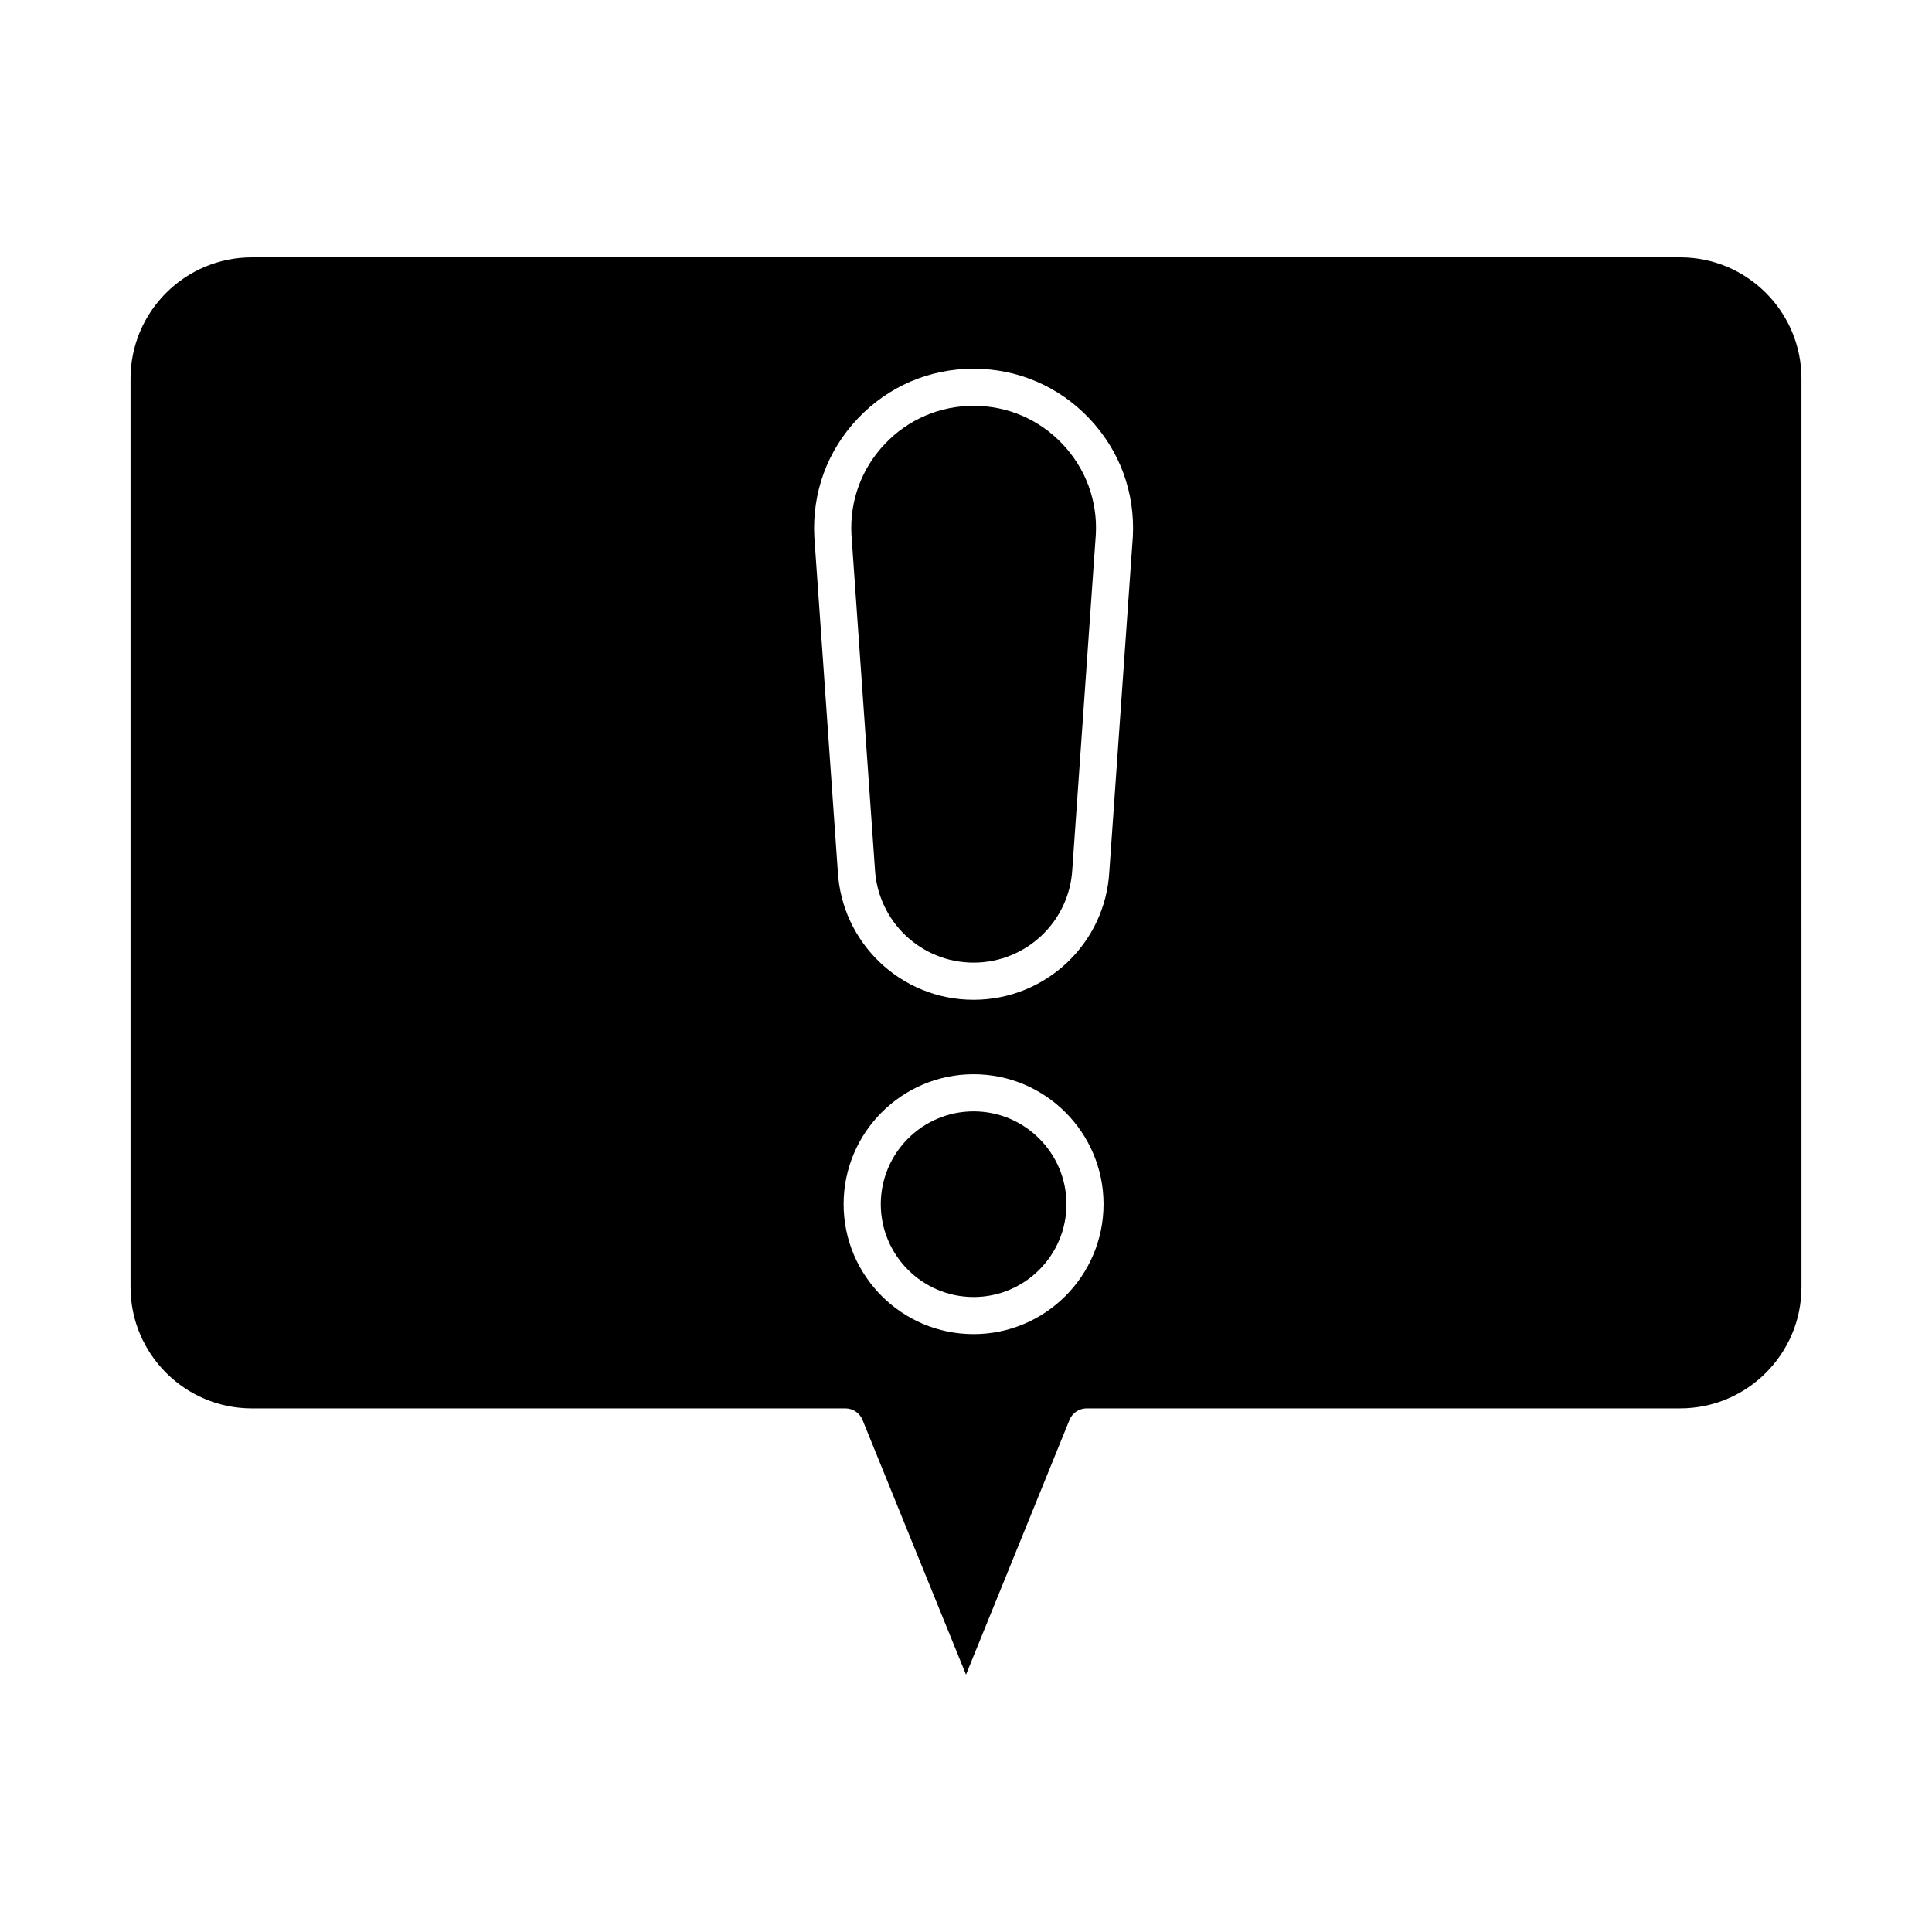 <?xml version="1.0" encoding="UTF-8"?>
<!-- Uploaded to: ICON Repo, www.svgrepo.com, Generator: ICON Repo Mixer Tools -->
<svg fill="#000000" width="800px" height="800px" version="1.1" viewBox="144 144 512 512" xmlns="http://www.w3.org/2000/svg">
 <g>
  <path d="m589.25 212.2h-378.51c-17.727 0-32.145 14.418-32.145 32.145v240.75c0 17.727 14.418 32.145 32.145 32.145l157.28-0.004c2.004 0 3.805 1.211 4.559 3.066l27.422 67.5 27.422-67.5c0.754-1.855 2.555-3.066 4.559-3.066h157.28c17.727 0 32.145-14.418 32.145-32.145l-0.004-240.75c0-17.727-14.418-32.145-32.145-32.145zm-187.24 285.36c-18.992 0-34.441-15.449-34.441-34.441 0-18.992 15.449-34.441 34.441-34.441s34.441 15.449 34.441 34.441c-0.004 18.992-15.453 34.441-34.441 34.441zm42.203-211.36-6.227 88.699c-1.004 19.059-16.809 34.055-35.98 34.055s-34.977-14.996-35.984-34.141l-6.215-88.527c-0.621-11.781 3.481-22.898 11.539-31.395 8.059-8.496 18.949-13.176 30.66-13.176 11.711 0 22.598 4.68 30.66 13.176 8.062 8.492 12.16 19.613 11.547 31.309z"/>
  <path d="m402.02 438.52c-13.566 0-24.602 11.035-24.602 24.602 0 13.566 11.035 24.602 24.602 24.602s24.602-11.035 24.602-24.602c-0.004-13.566-11.039-24.602-24.602-24.602z"/>
  <path d="m402.02 251.55c-8.984 0-17.34 3.59-23.523 10.105-6.184 6.516-9.328 15.047-8.855 24.02l6.215 88.527c0.738 14 12.227 24.902 26.164 24.902s25.426-10.902 26.16-24.82l6.227-88.699c0.465-8.887-2.68-17.418-8.863-23.934-6.188-6.516-14.539-10.102-23.523-10.102z"/>
 </g>
</svg>